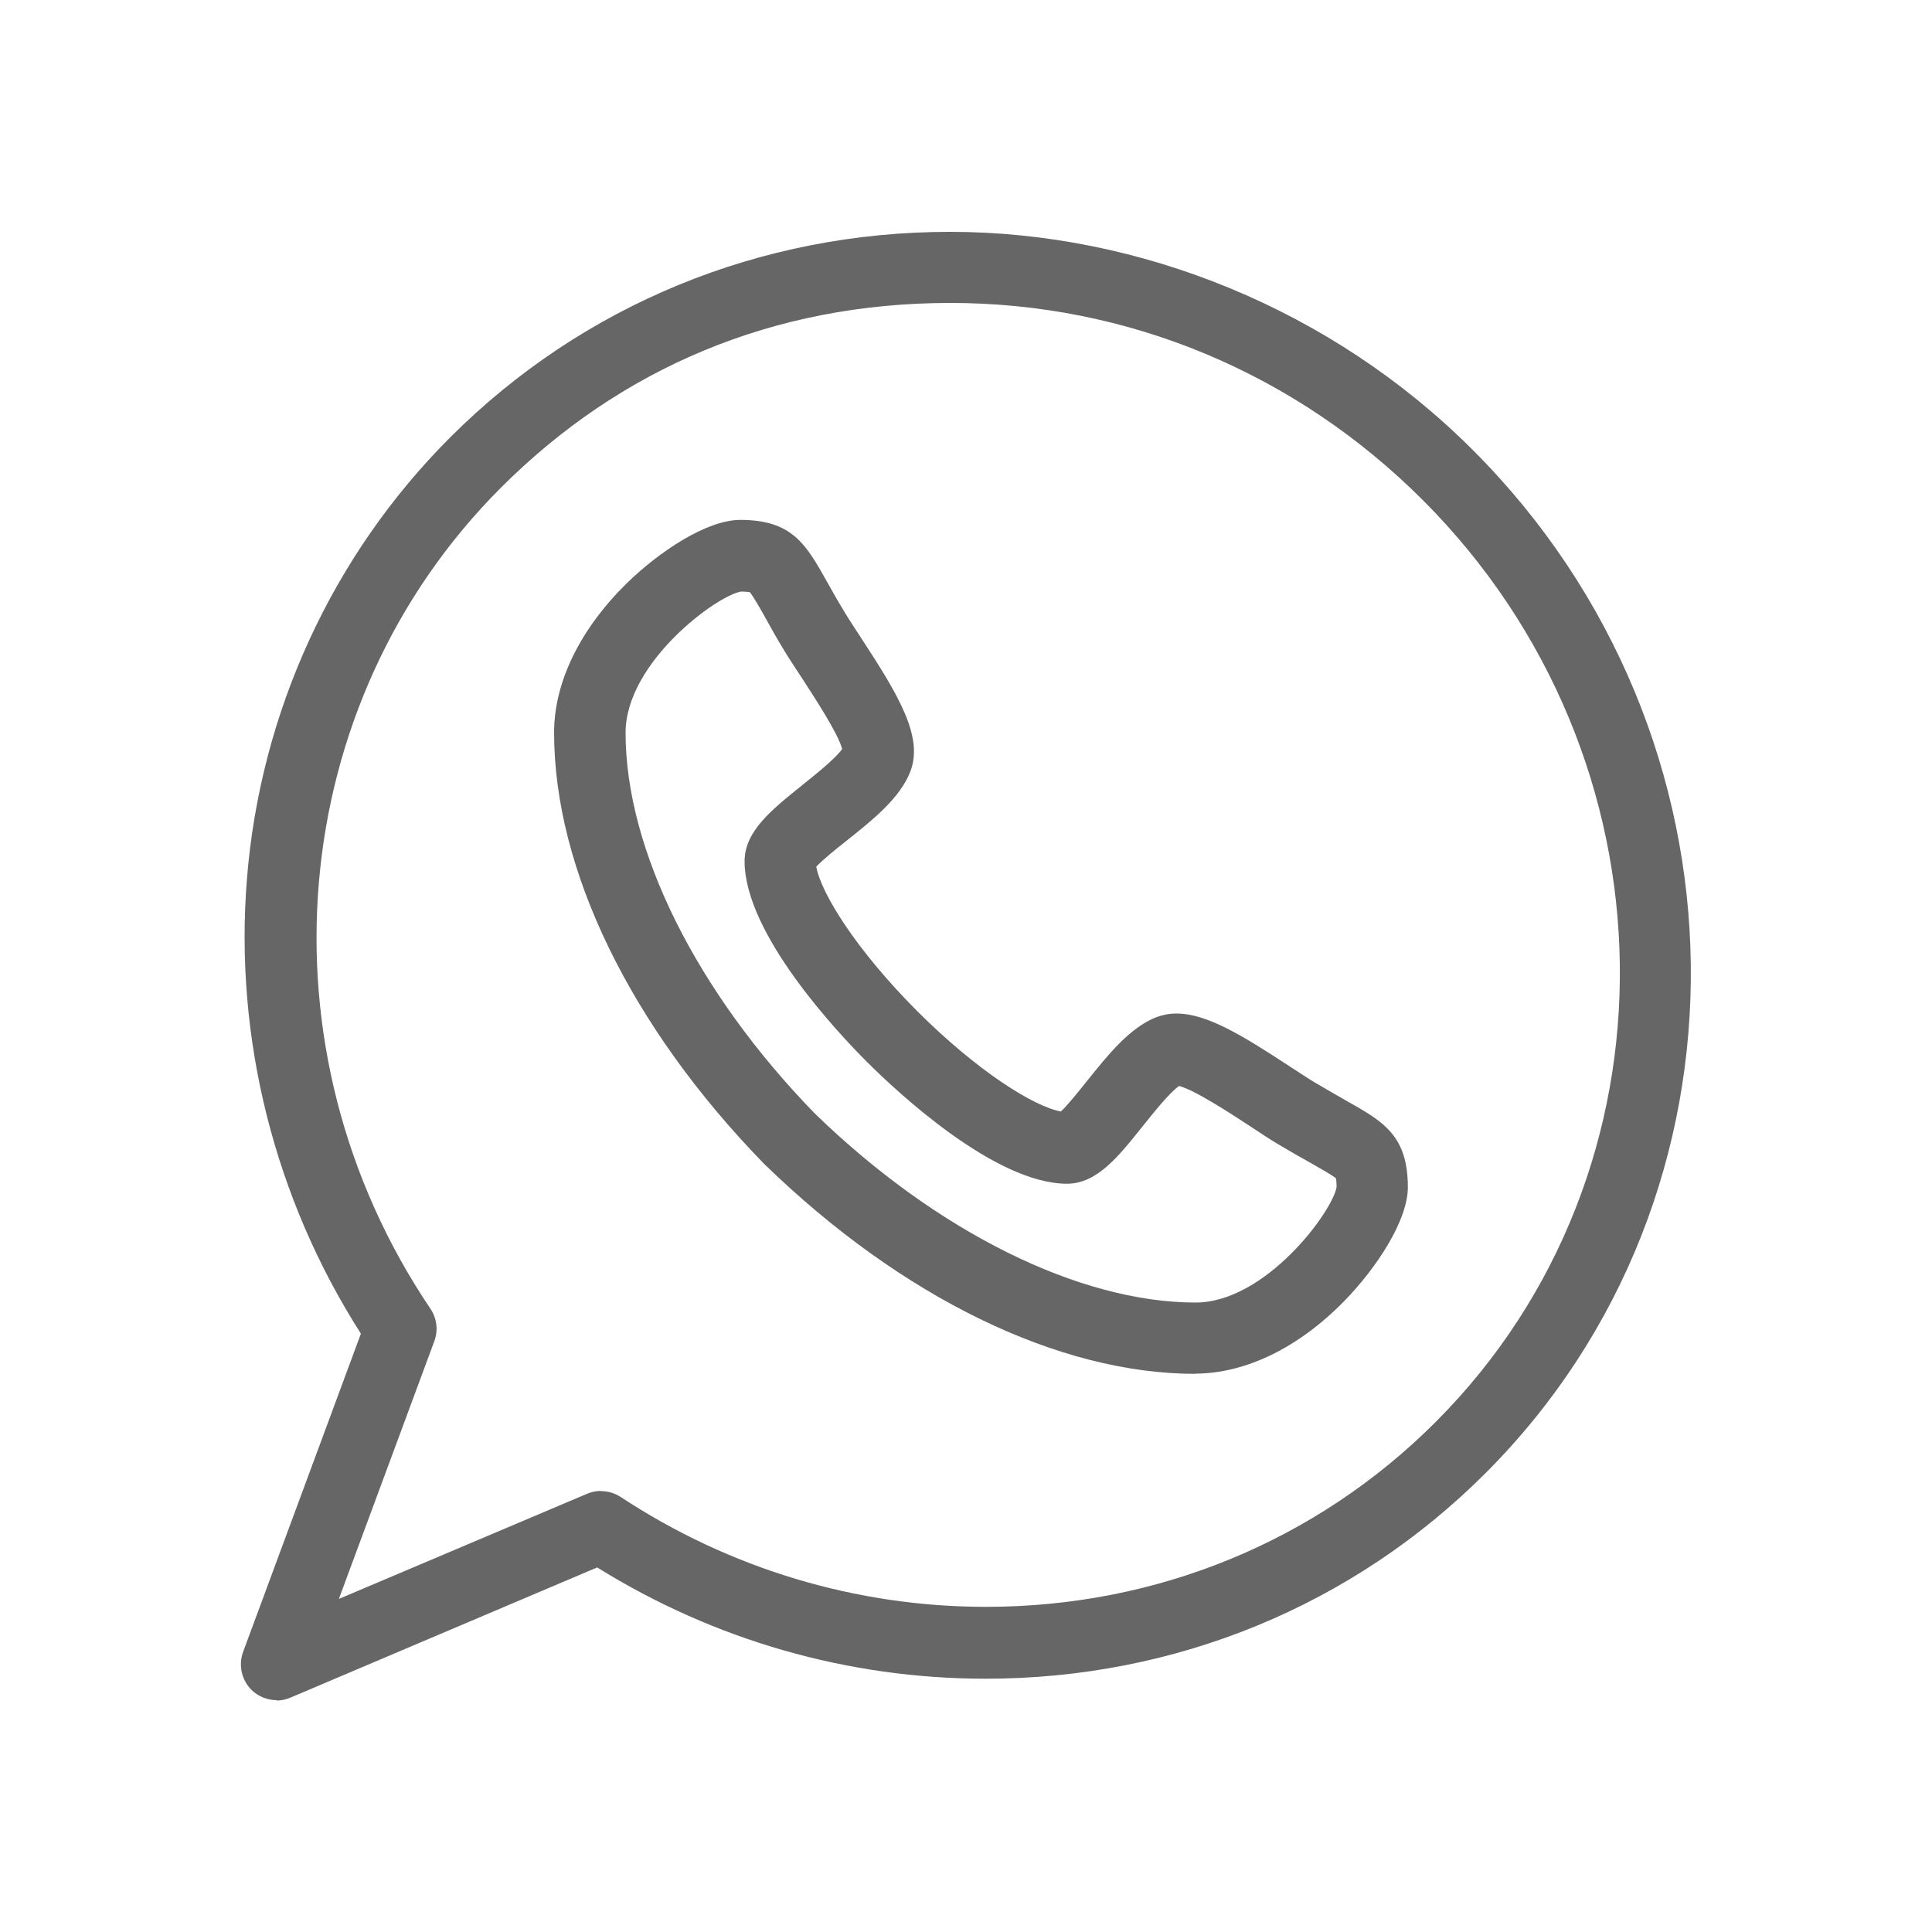 <?xml version="1.0" encoding="UTF-8"?><svg id="uuid-9c5f96fd-3963-4e60-b9c2-58ea25edab10" xmlns="http://www.w3.org/2000/svg" viewBox="0 0 100 100"><defs><style>.uuid-425b89cc-2ec2-448f-8a6b-e3ace762597d{fill:#666;}</style></defs><path class="uuid-425b89cc-2ec2-448f-8a6b-e3ace762597d" d="M61.87,71.11h0c-7.09,0-15.21-3.96-22.3-10.85l-.04-.04c-6.89-7.08-10.85-15.21-10.85-22.3,0-2.61,1.34-5.35,3.76-7.73,1.67-1.63,4.13-3.28,5.88-3.28,2.69,0,3.4,1.27,4.48,3.19,.26,.47,.56,1,.95,1.64,.21,.35,.51,.8,.82,1.28,1.98,3.02,3.23,5.14,2.55,6.91-.53,1.38-1.95,2.51-3.32,3.6-.51,.4-1.23,.98-1.55,1.33,.25,1.38,2.06,4.3,5.21,7.46,3.15,3.15,6.07,4.96,7.45,5.21,.35-.32,.92-1.04,1.33-1.55,1.1-1.37,2.23-2.79,3.61-3.33,.32-.12,.67-.19,1.04-.19,1.58,0,3.43,1.14,5.87,2.74,.48,.31,.93,.61,1.28,.82,.64,.38,1.17,.68,1.64,.95,1.92,1.08,3.19,1.8,3.19,4.48,0,1.74-1.65,4.21-3.28,5.88-2.37,2.43-5.12,3.76-7.72,3.77h0Zm-19.7-13.48c6.3,6.12,13.67,9.78,19.7,9.79,3.65,0,7.12-4.74,7.31-5.98,0-.25-.02-.39-.03-.45-.19-.16-.77-.49-1.28-.78-.47-.26-1.05-.59-1.74-1-.42-.25-.9-.57-1.4-.9-.96-.63-2.88-1.89-3.7-2.1-.51,.35-1.39,1.47-1.89,2.09-1.27,1.59-2.36,2.96-3.91,2.97-3.76,0-8.89-4.84-10.37-6.32-1.48-1.48-6.32-6.61-6.32-10.37,0-1.55,1.38-2.65,2.97-3.93,.62-.5,1.73-1.38,2.08-1.88-.21-.82-1.48-2.74-2.1-3.7-.33-.51-.65-.98-.9-1.4-.42-.69-.74-1.27-1-1.74-.29-.52-.62-1.09-.78-1.28-.06-.01-.2-.03-.45-.03-1.24,.19-5.98,3.66-5.98,7.31,0,6.04,3.66,13.4,9.79,19.7h0Z"/><path class="uuid-425b89cc-2ec2-448f-8a6b-e3ace762597d" d="M14.32,88c-.47,0-.93-.18-1.28-.51-.53-.51-.71-1.29-.46-1.98l6.1-16.48c-4.47-6.99-6.56-15.3-5.9-23.52,.69-8.66,4.43-16.78,10.52-22.87,6.86-6.86,16.05-10.64,25.87-10.64s19.79,4.01,27.07,11.3c14.78,14.78,15.07,38.53,.65,52.95-6.86,6.86-16.05,10.64-25.87,10.64h0c-7.12,0-14.05-1.99-20.11-5.76l-15.88,6.74c-.23,.1-.48,.15-.72,.15h0Zm16.78-10.82c.36,0,.71,.1,1.02,.3,5.65,3.72,12.2,5.69,18.92,5.69,8.83,0,17.09-3.39,23.26-9.56,12.98-12.98,12.68-34.38-.65-47.72-6.59-6.59-15.27-10.21-24.46-10.21s-17.09,3.39-23.26,9.56c-11.19,11.19-12.72,29.06-3.65,42.5,.33,.49,.41,1.12,.2,1.68l-4.94,13.34,12.84-5.44c.23-.1,.48-.15,.72-.15h0Z"/></svg>